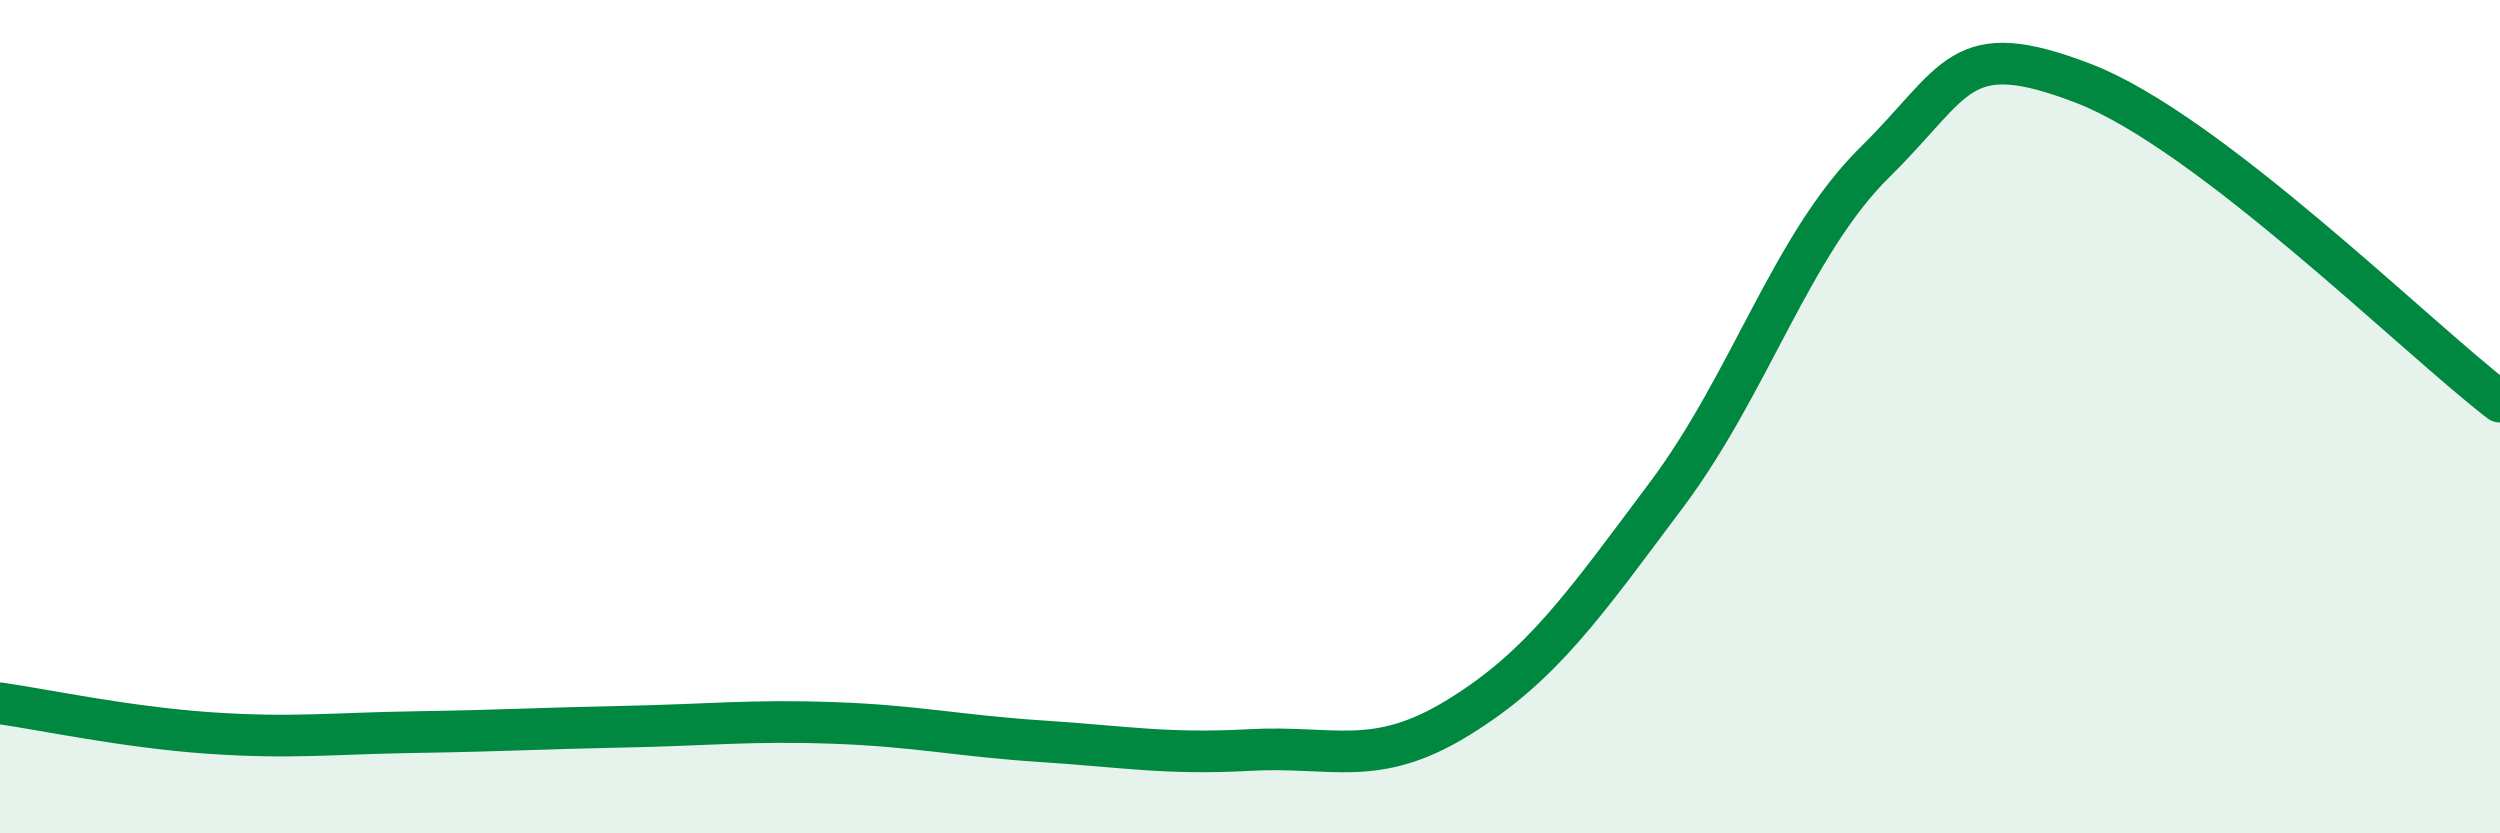 
    <svg width="60" height="20" viewBox="0 0 60 20" xmlns="http://www.w3.org/2000/svg">
      <path
        d="M 0,16.88 C 1,17.02 3,17.45 5,17.59 C 7,17.73 8,17.6 10,17.57 C 12,17.54 13,17.48 15,17.44 C 17,17.4 18,17.28 20,17.35 C 22,17.42 23,17.66 25,17.79 C 27,17.92 28,18.11 30,18 C 32,17.89 33,18.45 35,17.22 C 37,15.99 38,14.54 40,11.87 C 42,9.2 43,5.86 45,3.89 C 47,1.92 47,0.85 50,2 C 53,3.15 58,8.11 60,9.64L60 20L0 20Z"
        fill="#008740"
        opacity="0.1"
        stroke-linecap="round"
        stroke-linejoin="round"
      />
      <path
        d="M 0,16.88 C 1,17.02 3,17.45 5,17.59 C 7,17.73 8,17.6 10,17.57 C 12,17.54 13,17.48 15,17.44 C 17,17.4 18,17.28 20,17.35 C 22,17.42 23,17.66 25,17.79 C 27,17.92 28,18.11 30,18 C 32,17.89 33,18.45 35,17.22 C 37,15.99 38,14.54 40,11.87 C 42,9.2 43,5.86 45,3.89 C 47,1.92 47,0.85 50,2 C 53,3.15 58,8.11 60,9.64"
        stroke="#008740"
        stroke-width="1"
        fill="none"
        stroke-linecap="round"
        stroke-linejoin="round"
      />
    </svg>
  